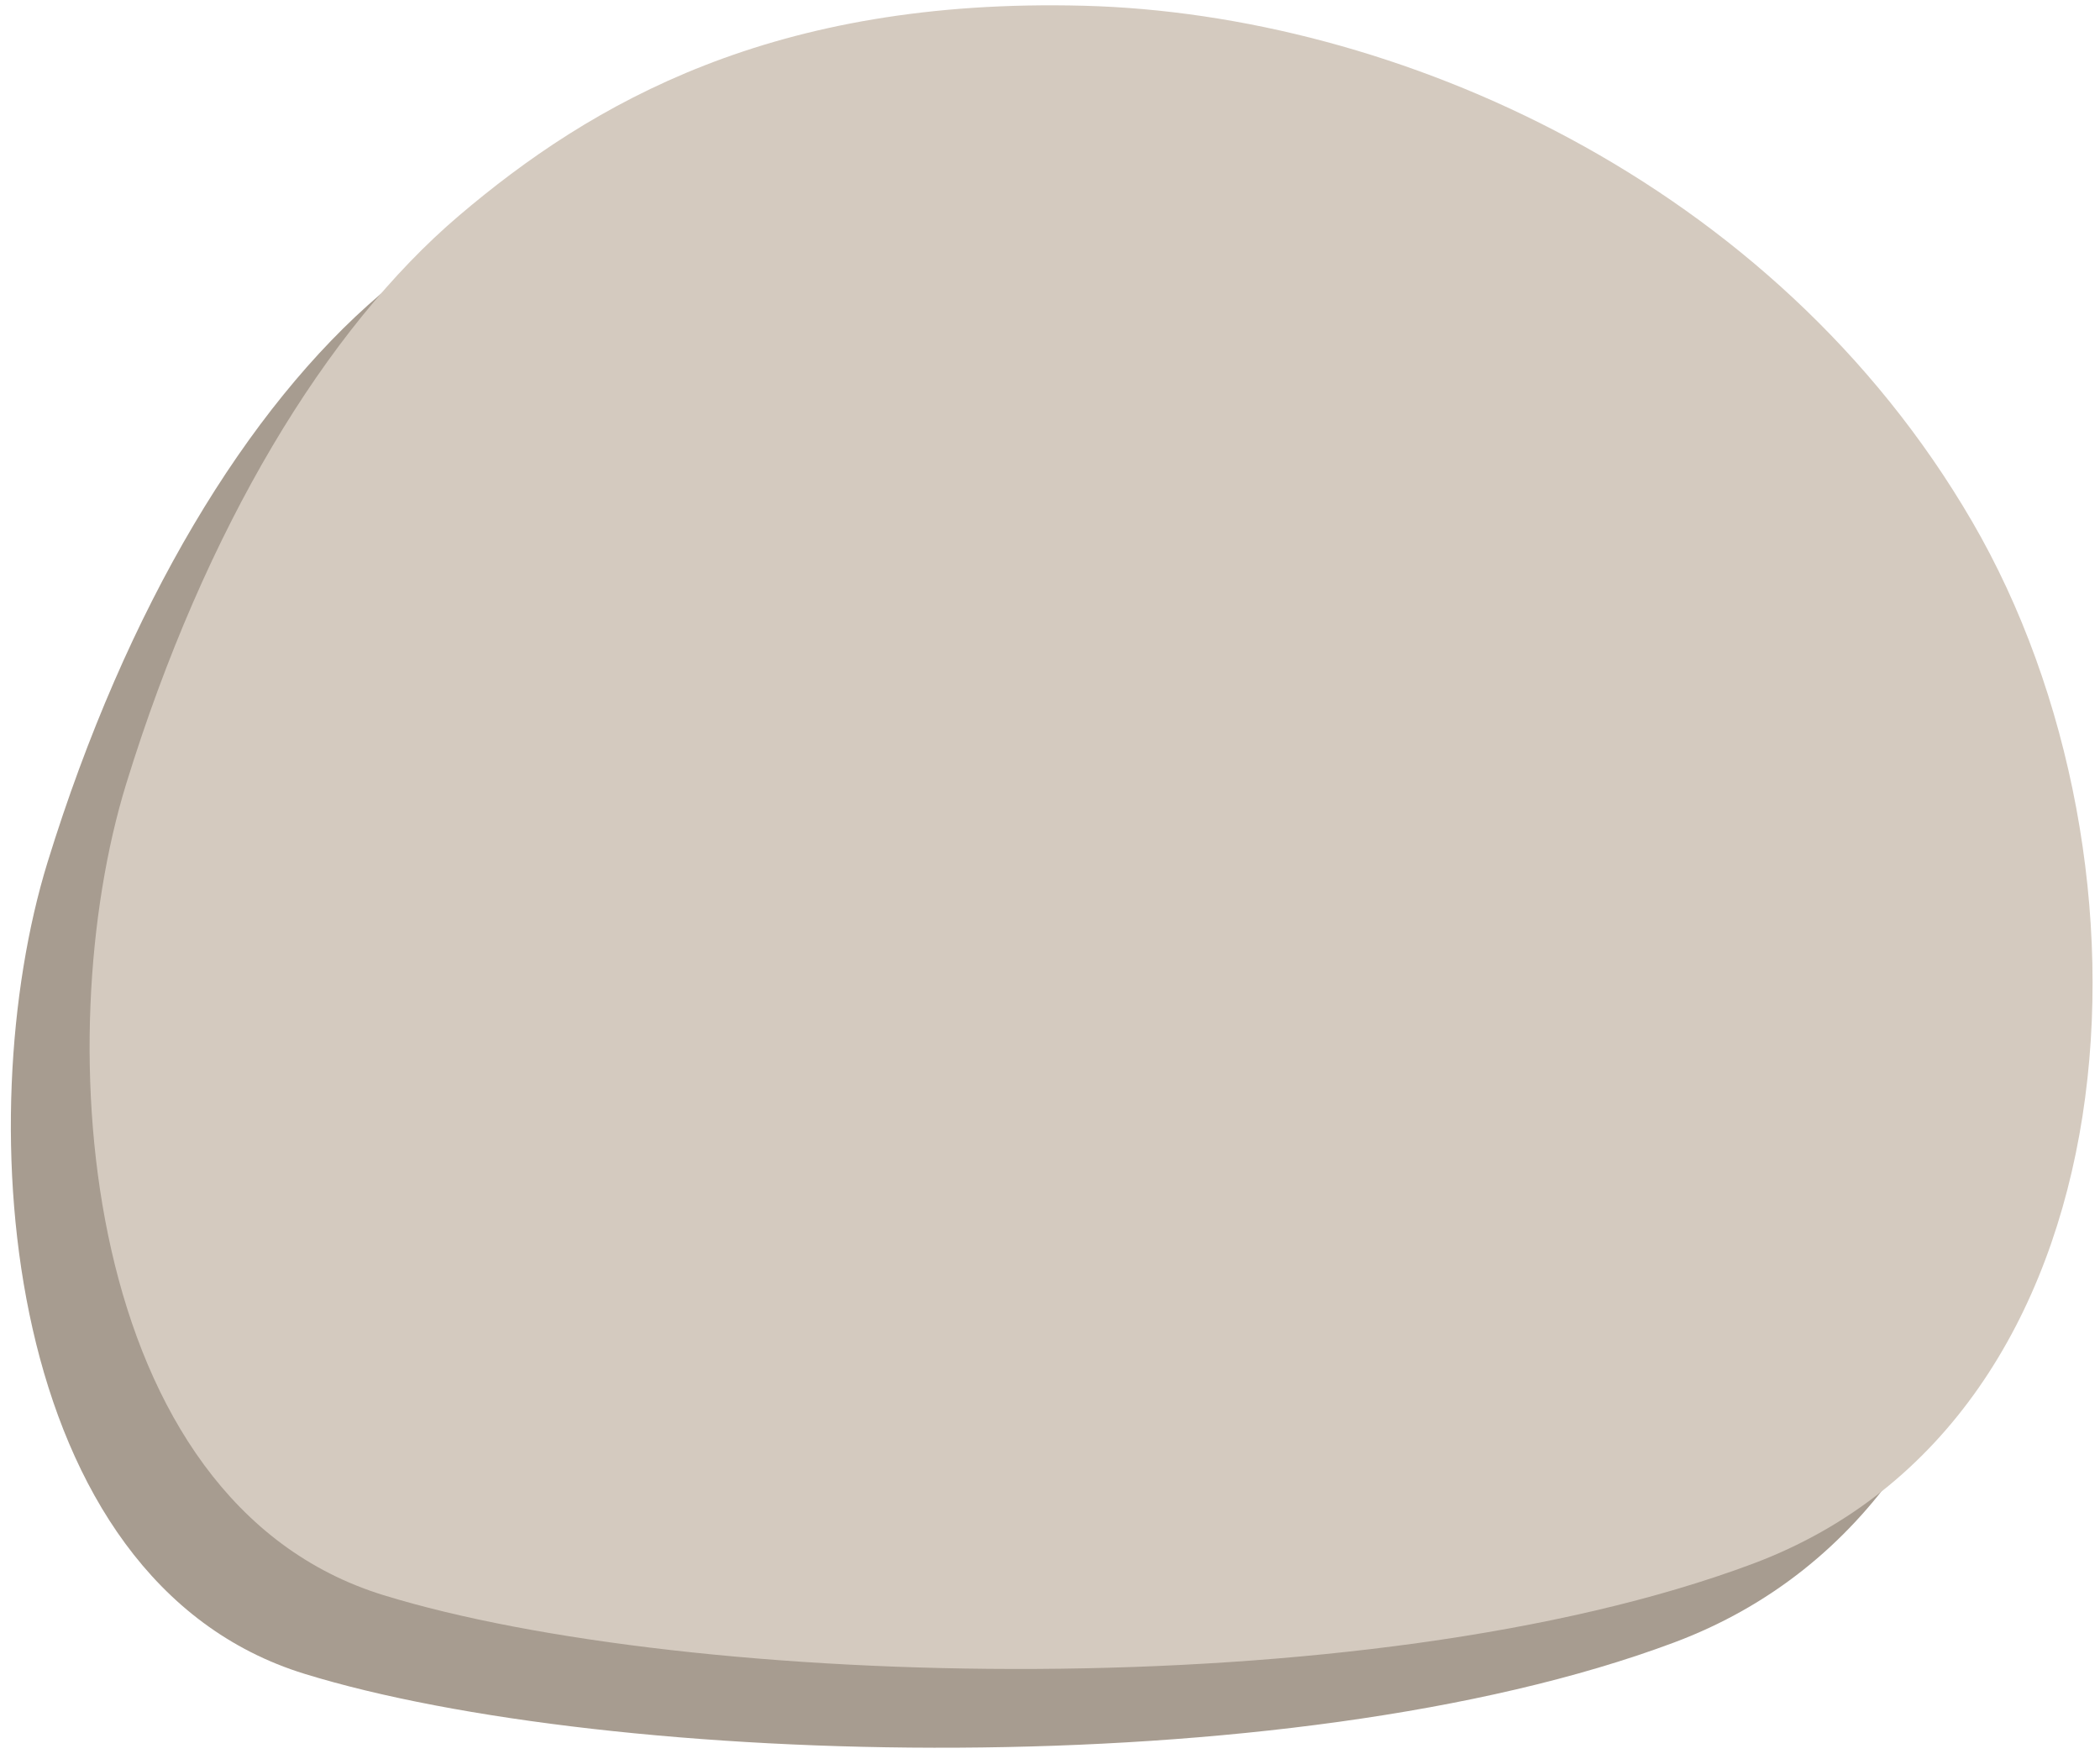 <?xml version="1.0" encoding="UTF-8"?>
<svg width="80px" height="67px" viewBox="0 0 80 67" version="1.1" xmlns="http://www.w3.org/2000/svg" xmlns:xlink="http://www.w3.org/1999/xlink">
    <g id="Artboard" stroke="none" stroke-width="1" fill="none" fill-rule="evenodd">
        <path d="M1.811,32.849 C-1.198,42.601 0.043,60.203 11.606,63.765 C23.169,67.327 49.004,68.1 63.779,62.568 C78.555,57.036 79.697,35.871 72.129,22.868 C64.562,9.865 50.134,3.529 38.295,3.219 C26.456,2.909 19.534,6.919 14.483,11.217 C9.433,15.515 4.82,23.097 1.811,32.849 Z" id="Path-2" fill="#A79C90"></path>
        <path d="M4.811,29.849 C1.802,39.601 3.043,57.203 14.606,60.765 C26.169,64.327 52.004,65.1 66.779,59.568 C81.555,54.036 82.697,32.871 75.129,19.868 C67.562,6.865 53.134,0.529 41.295,0.219 C29.456,-0.091 22.534,3.919 17.483,8.217 C12.433,12.515 7.82,20.097 4.811,29.849 Z" id="Path-2" fill="#D4CABF"></path>
    </g>
</svg>